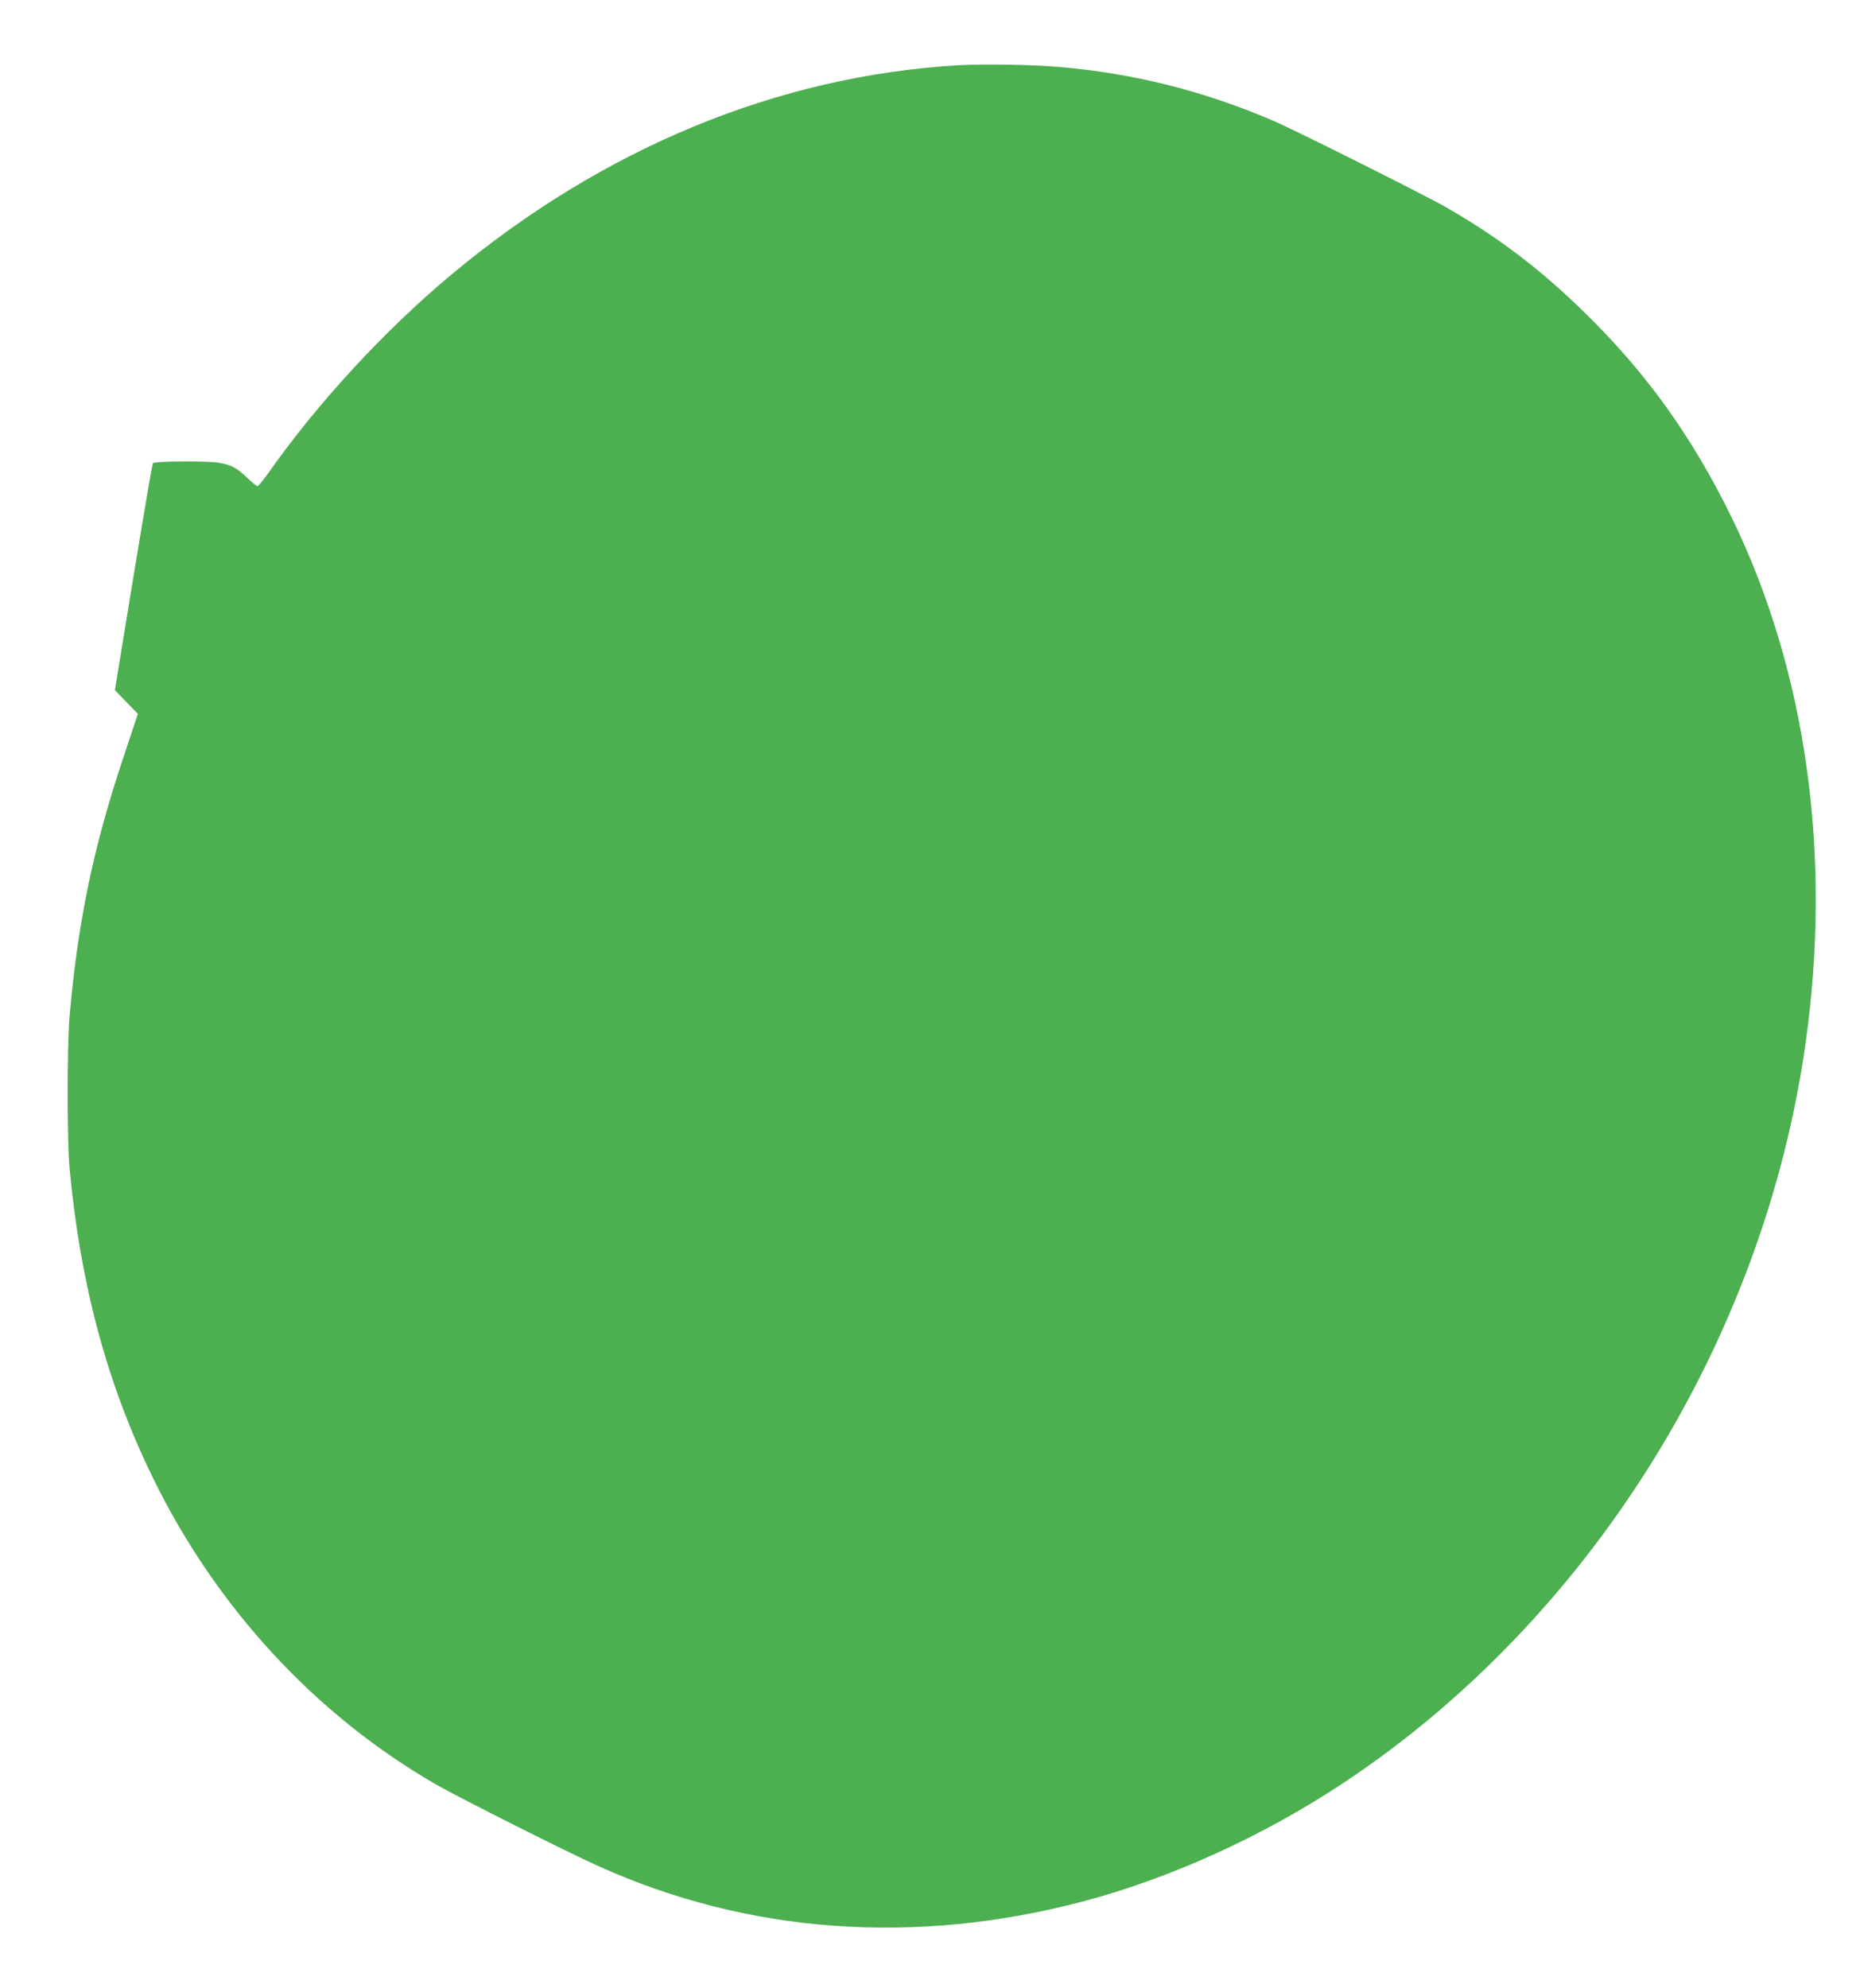 <?xml version="1.0" standalone="no"?>
<!DOCTYPE svg PUBLIC "-//W3C//DTD SVG 20010904//EN"
 "http://www.w3.org/TR/2001/REC-SVG-20010904/DTD/svg10.dtd">
<svg version="1.0" xmlns="http://www.w3.org/2000/svg"
 width="1198pt" height="1280pt" viewBox="0 0 1198 1280"
 preserveAspectRatio="xMidYMid meet">
<g transform="translate(0,1280) scale(0.1,-0.1)"
fill="#4caf50" stroke="none">
<path d="M6175 12380 c-1165 -68 -2292 -533 -3270 -1350 -428 -357 -860 -825
-1179 -1279 -32 -44 -62 -81 -67 -81 -6 0 -36 24 -67 54 -70 66 -100 82 -186
97 -69 12 -409 10 -421 -3 -4 -4 -60 -334 -126 -734 l-119 -727 74 -77 74 -76
-88 -265 c-197 -584 -299 -1074 -352 -1684 -16 -193 -16 -796 0 -975 69 -748
242 -1392 537 -1995 407 -834 1048 -1528 1825 -1975 152 -87 842 -434 1047
-526 961 -433 2033 -511 3111 -228 566 149 1164 420 1682 763 1586 1050 2708
2843 2979 4761 172 1215 6 2398 -474 3385 -253 518 -547 929 -941 1315 -289
284 -560 490 -899 685 -130 75 -979 500 -1115 558 -446 191 -898 305 -1380
346 -170 15 -486 20 -645 11z"/>
</g>
</svg>
